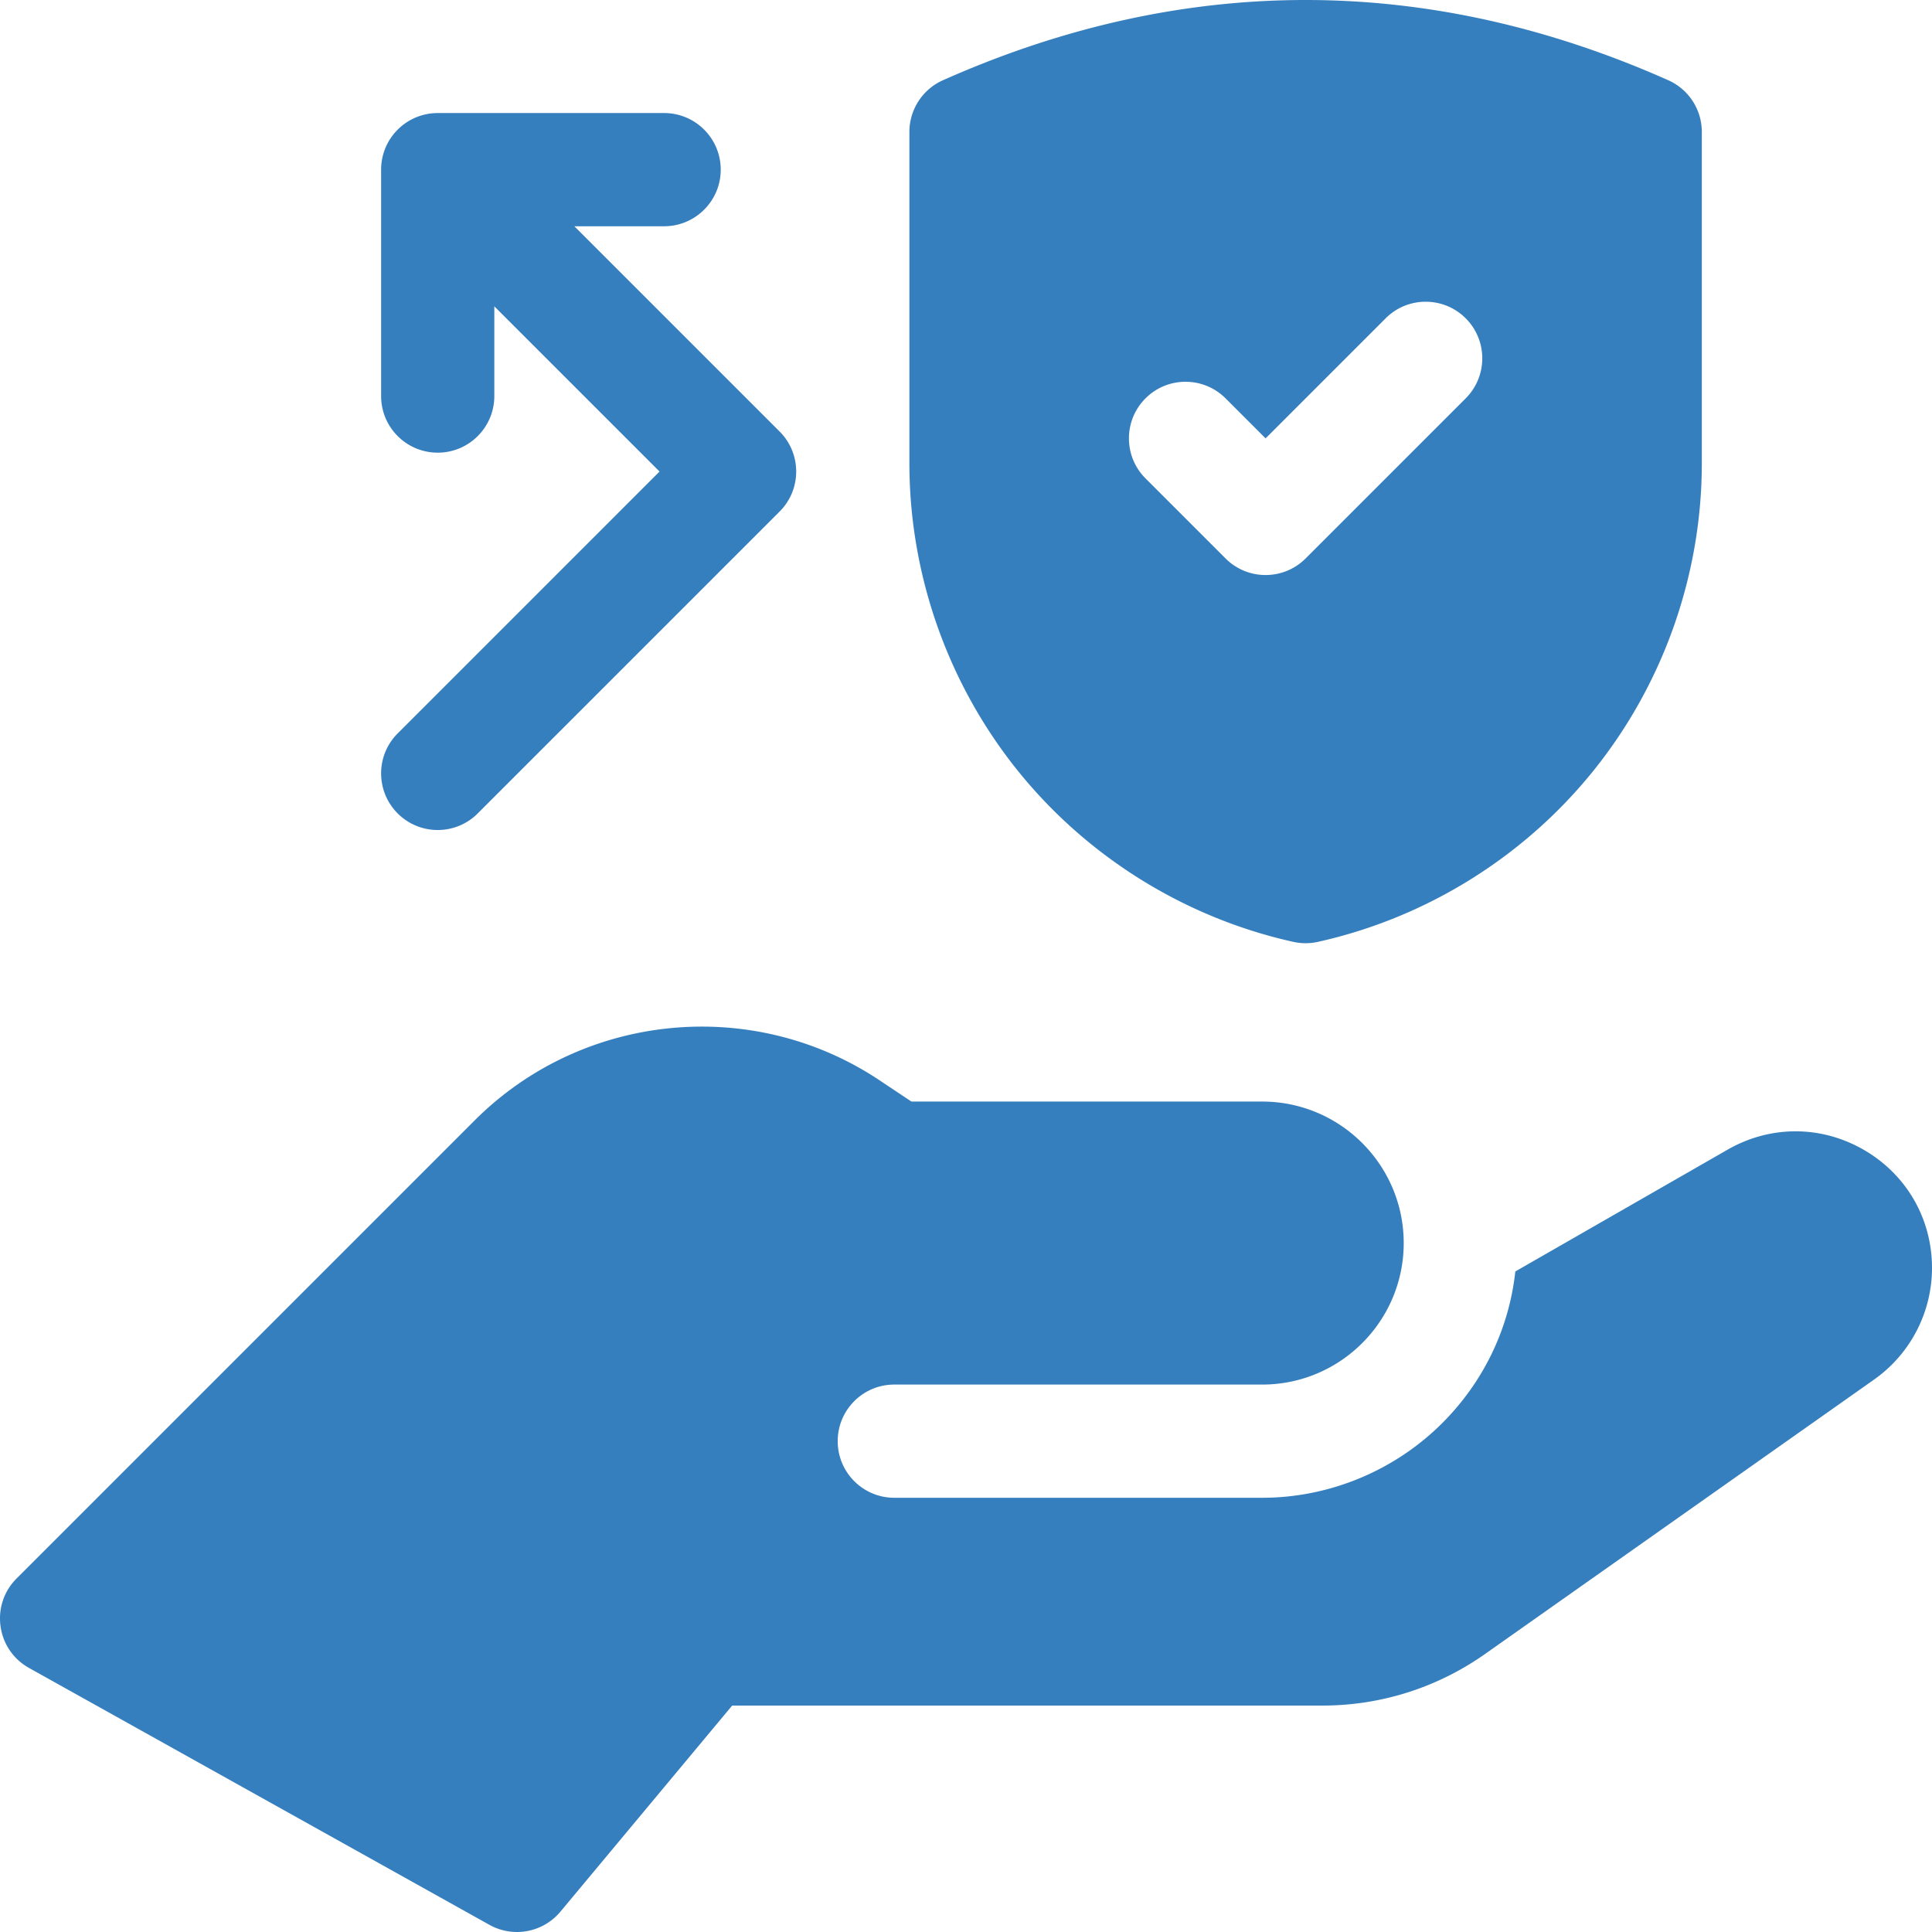 <?xml version="1.0" encoding="UTF-8"?>
<svg xmlns="http://www.w3.org/2000/svg" xmlns:xlink="http://www.w3.org/1999/xlink" version="1.1" width="512" height="512" x="0" y="0" viewBox="0 0 512 512" style="enable-background:new 0 0 512 512" xml:space="preserve" class="">
  <g>
    <path d="M342.746 249.604a15.005 15.005 0 0 0 6.508 0c28.752-6.389 54.736-22.561 73.166-45.536C440.851 181.094 451 152.22 451 122.767V34.962c0-5.928-3.491-11.3-8.908-13.707-63.762-28.34-128.422-28.34-192.184 0A14.999 14.999 0 0 0 241 34.962v87.805c0 29.453 10.15 58.327 28.58 81.302s44.414 39.147 73.166 45.535zm-39.172-144.036c5.858-5.858 15.355-5.857 21.213 0l10.607 10.607 31.819-31.819c5.858-5.858 15.355-5.858 21.213 0 5.858 5.858 5.858 15.355 0 21.213L346 147.996c-5.858 5.858-15.355 5.858-21.213 0l-21.213-21.215c-5.858-5.858-5.858-15.356 0-21.213zM105.393 215.568c5.858 5.858 15.355 5.858 21.213 0l80-80c5.858-5.857 5.858-15.355 0-21.213l-54.394-54.394H176c8.284 0 15-6.716 15-15s-6.716-15-15-15h-60c-8.284 0-15 6.716-15 15v60c0 8.284 6.716 15 15 15s15-6.716 15-15V81.175l43.787 43.787-69.393 69.393c-5.859 5.858-5.859 15.356-.001 21.213zM493.96 304.737c-11.296-6.54-24.798-6.566-36.119-.071l-56.263 32.285c-1.593 14.511-7.81 28.019-18.074 38.859-12.707 13.419-30.568 21.115-49.004 21.115H237c-8.284 0-15-6.716-15-15s6.716-15 15-15h97.5c20.678 0 37.5-16.822 37.5-37.5 0-20.677-16.822-37.499-37.5-37.499h-92.958l-8.473-5.648c-33.596-22.398-78.702-17.931-107.253 10.62v.001L4.395 418.318c-7.039 7.039-5.395 18.855 3.298 23.705l122 68.074a15 15 0 0 0 18.832-3.496l45.502-54.603h156.356c15.563 0 30.513-4.742 43.231-13.714l103.069-72.706a36.206 36.206 0 0 0 15.316-29.549c.001-13.052-6.743-24.75-18.039-31.292z" fill="#367FBE" opacity="1" data-original="#000000" class=""></path>
  </g>
</svg>
